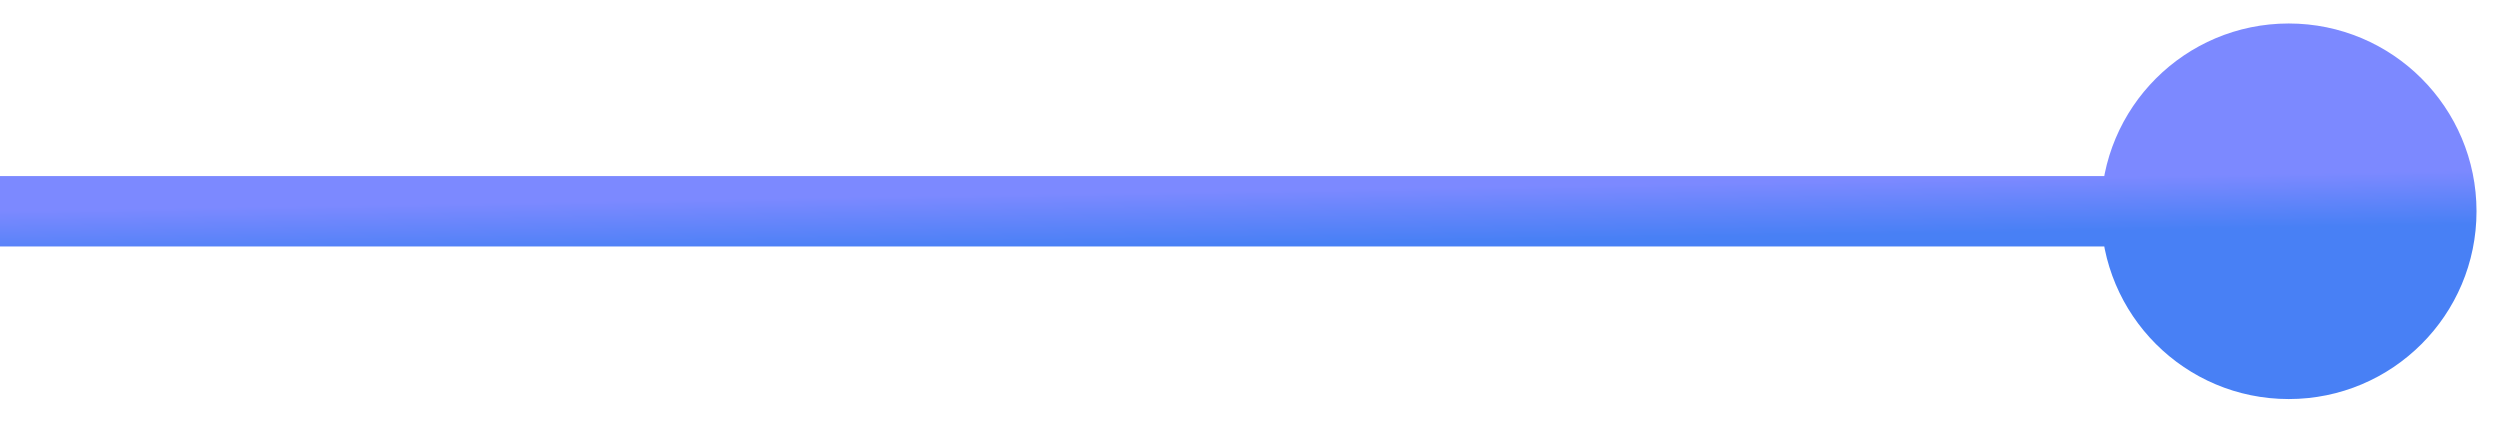 <?xml version="1.0" encoding="UTF-8"?> <svg xmlns="http://www.w3.org/2000/svg" width="71" height="12" viewBox="0 0 71 12" fill="none"> <path d="M59.667 6C59.667 8.946 62.054 11.333 65 11.333C67.945 11.333 70.333 8.946 70.333 6C70.333 3.054 67.945 0.667 65 0.667C62.054 0.667 59.667 3.054 59.667 6ZM0 7H65V5H0V7Z" fill="url(#paint0_linear_403_189)"></path> <defs> <linearGradient id="paint0_linear_403_189" x1="-1.66887e-07" y1="5.987" x2="0.025" y2="7.521" gradientUnits="userSpaceOnUse"> <stop stop-color="#7C89FF"></stop> <stop offset="1" stop-color="#4880F5"></stop> </linearGradient> </defs> </svg> 